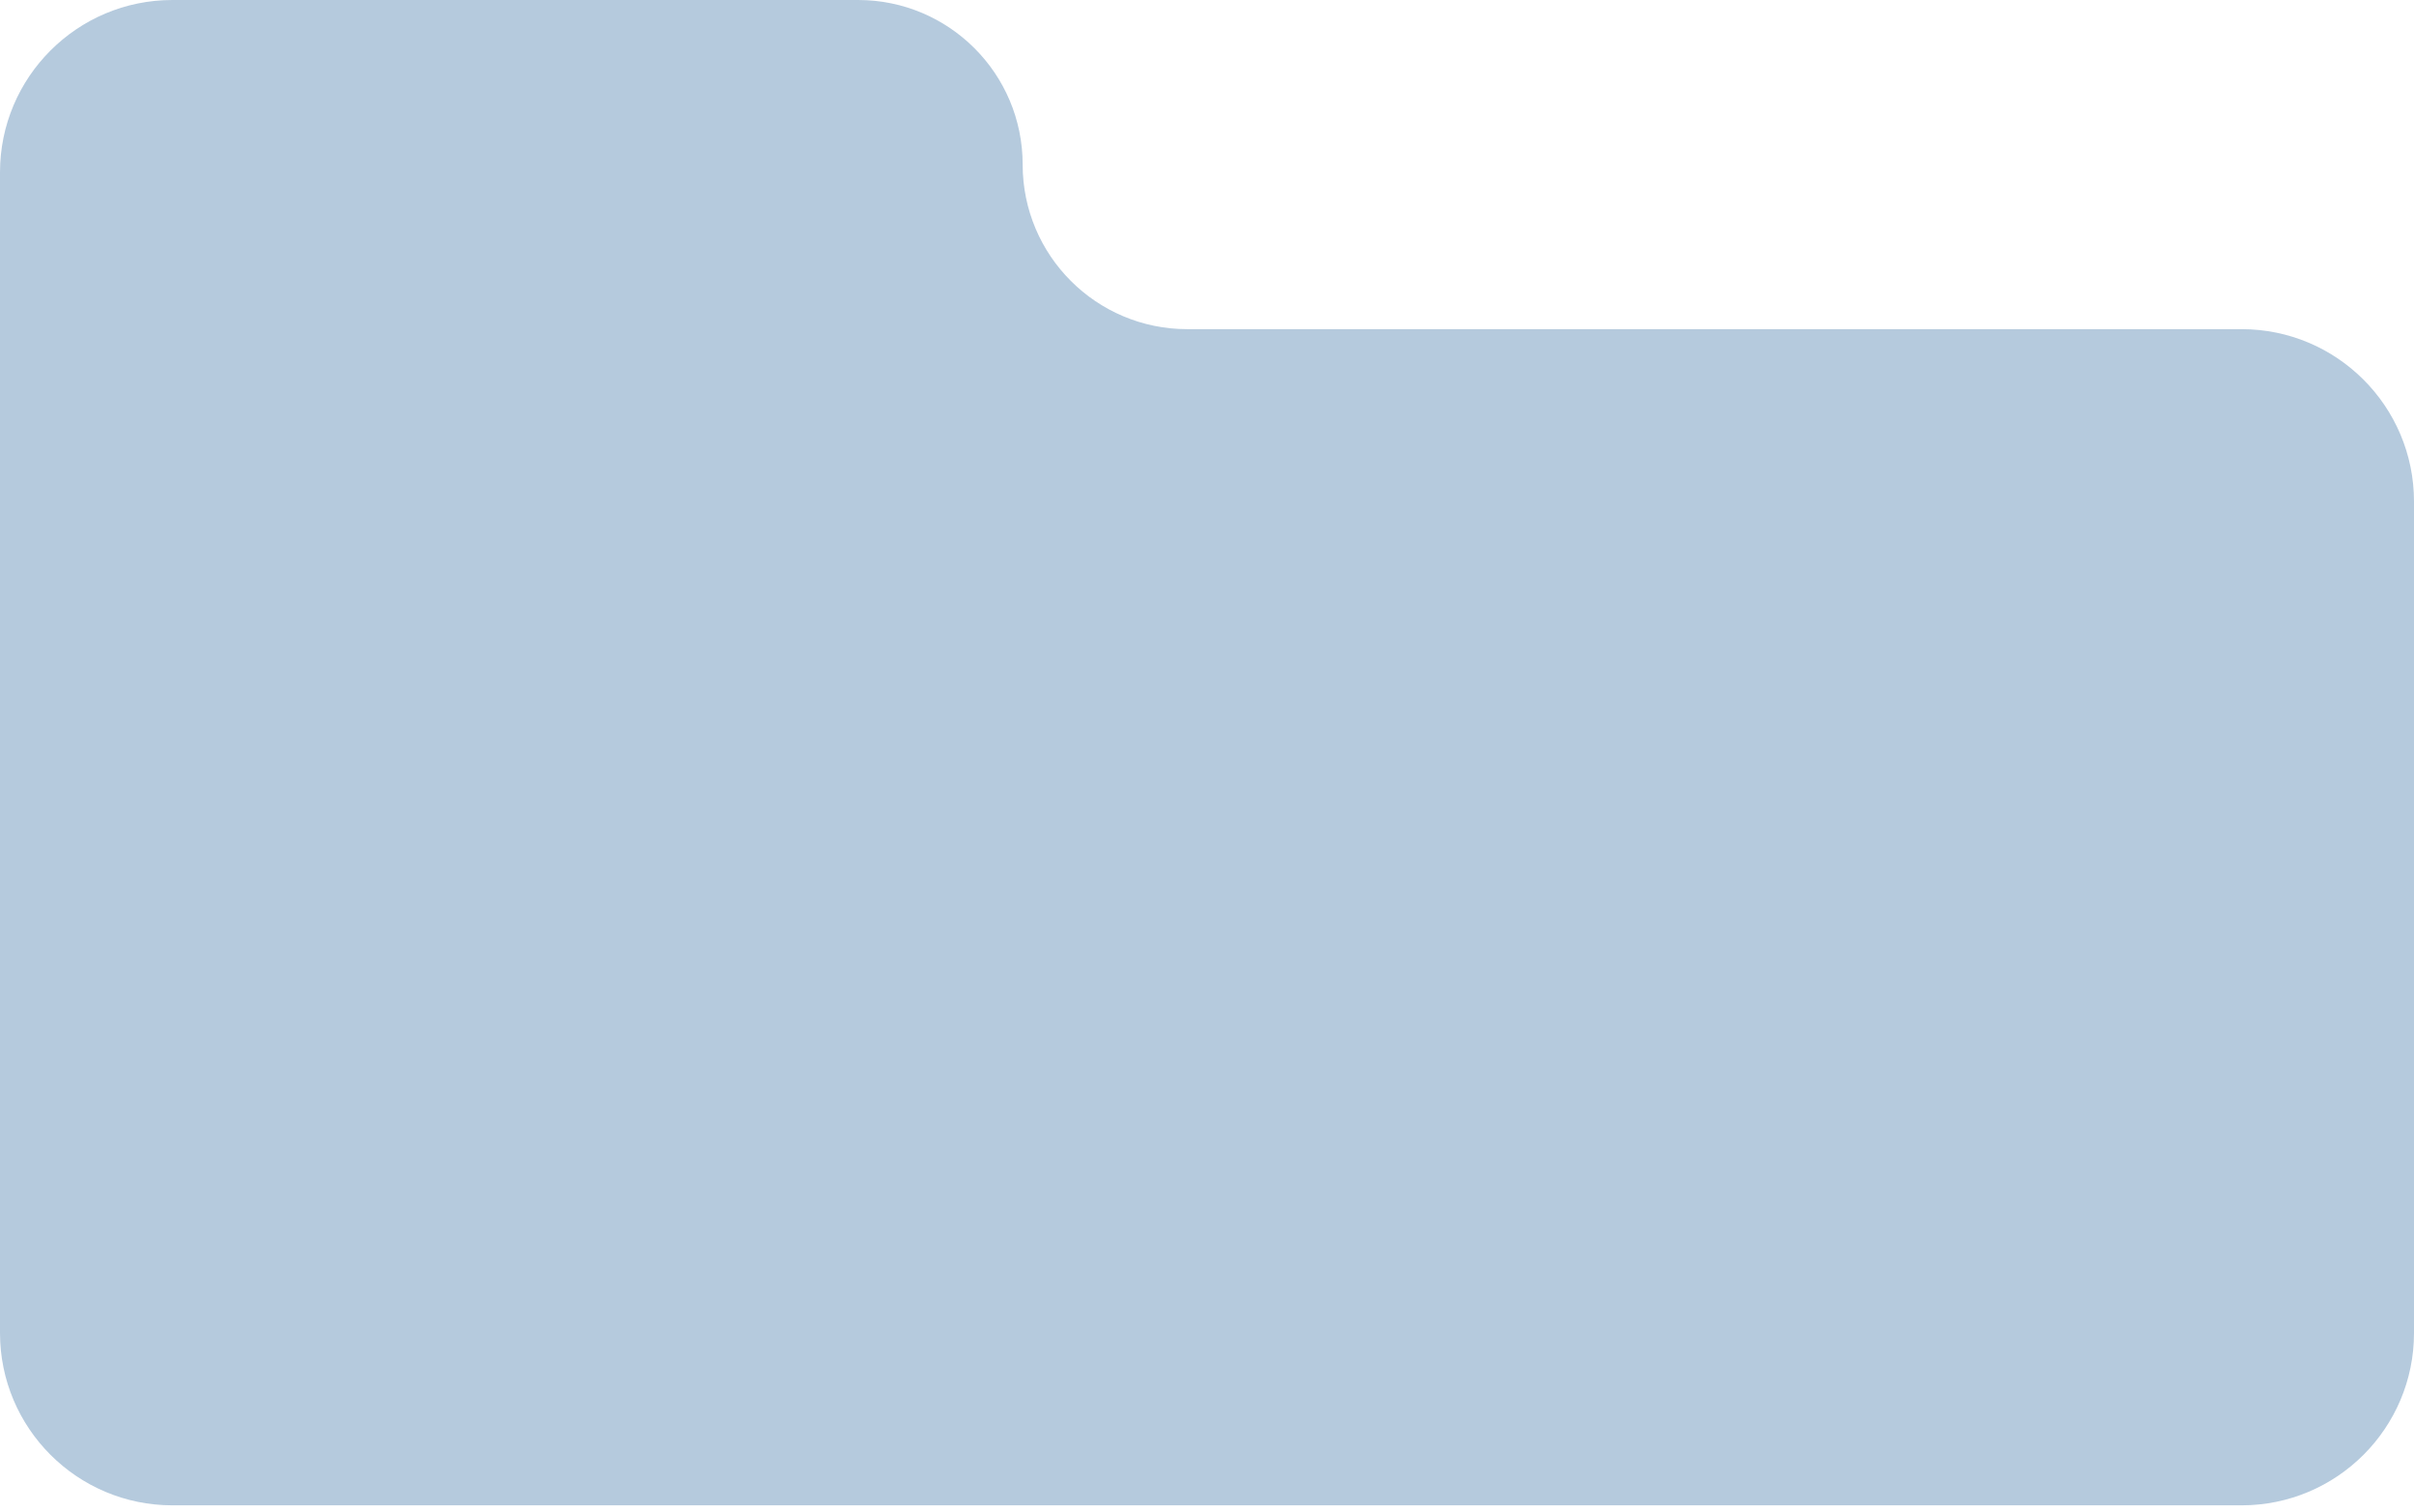 <?xml version="1.0" encoding="UTF-8"?> <svg xmlns="http://www.w3.org/2000/svg" width="206" height="129" viewBox="0 0 206 129" fill="none"><g filter="url(#filter0_b_383_274)"><path fill-rule="evenodd" clip-rule="evenodd" d="M87.269 14.046C87.269 6.288 80.981 0 73.224 0H14.714C6.588 0 0 6.588 0 14.714V28.091V95.884V113.755C0 121.881 6.588 128.469 14.714 128.469H191.286C199.412 128.469 206 121.881 206 113.755V42.805C206 34.679 199.412 28.091 191.286 28.091H101.315C93.558 28.091 87.269 21.802 87.269 14.046V14.046Z" fill="#B5CADD"></path></g><defs><filter id="filter0_b_383_274" x="-2.943" y="-2.943" width="211.886" height="134.354" filterUnits="userSpaceOnUse" color-interpolation-filters="sRGB"><feFlood flood-opacity="0" result="BackgroundImageFix"></feFlood><feGaussianBlur in="BackgroundImageFix" stdDeviation="1.471"></feGaussianBlur><feComposite in2="SourceAlpha" operator="in" result="effect1_backgroundBlur_383_274"></feComposite><feBlend mode="normal" in="SourceGraphic" in2="effect1_backgroundBlur_383_274" result="shape"></feBlend></filter></defs></svg> 